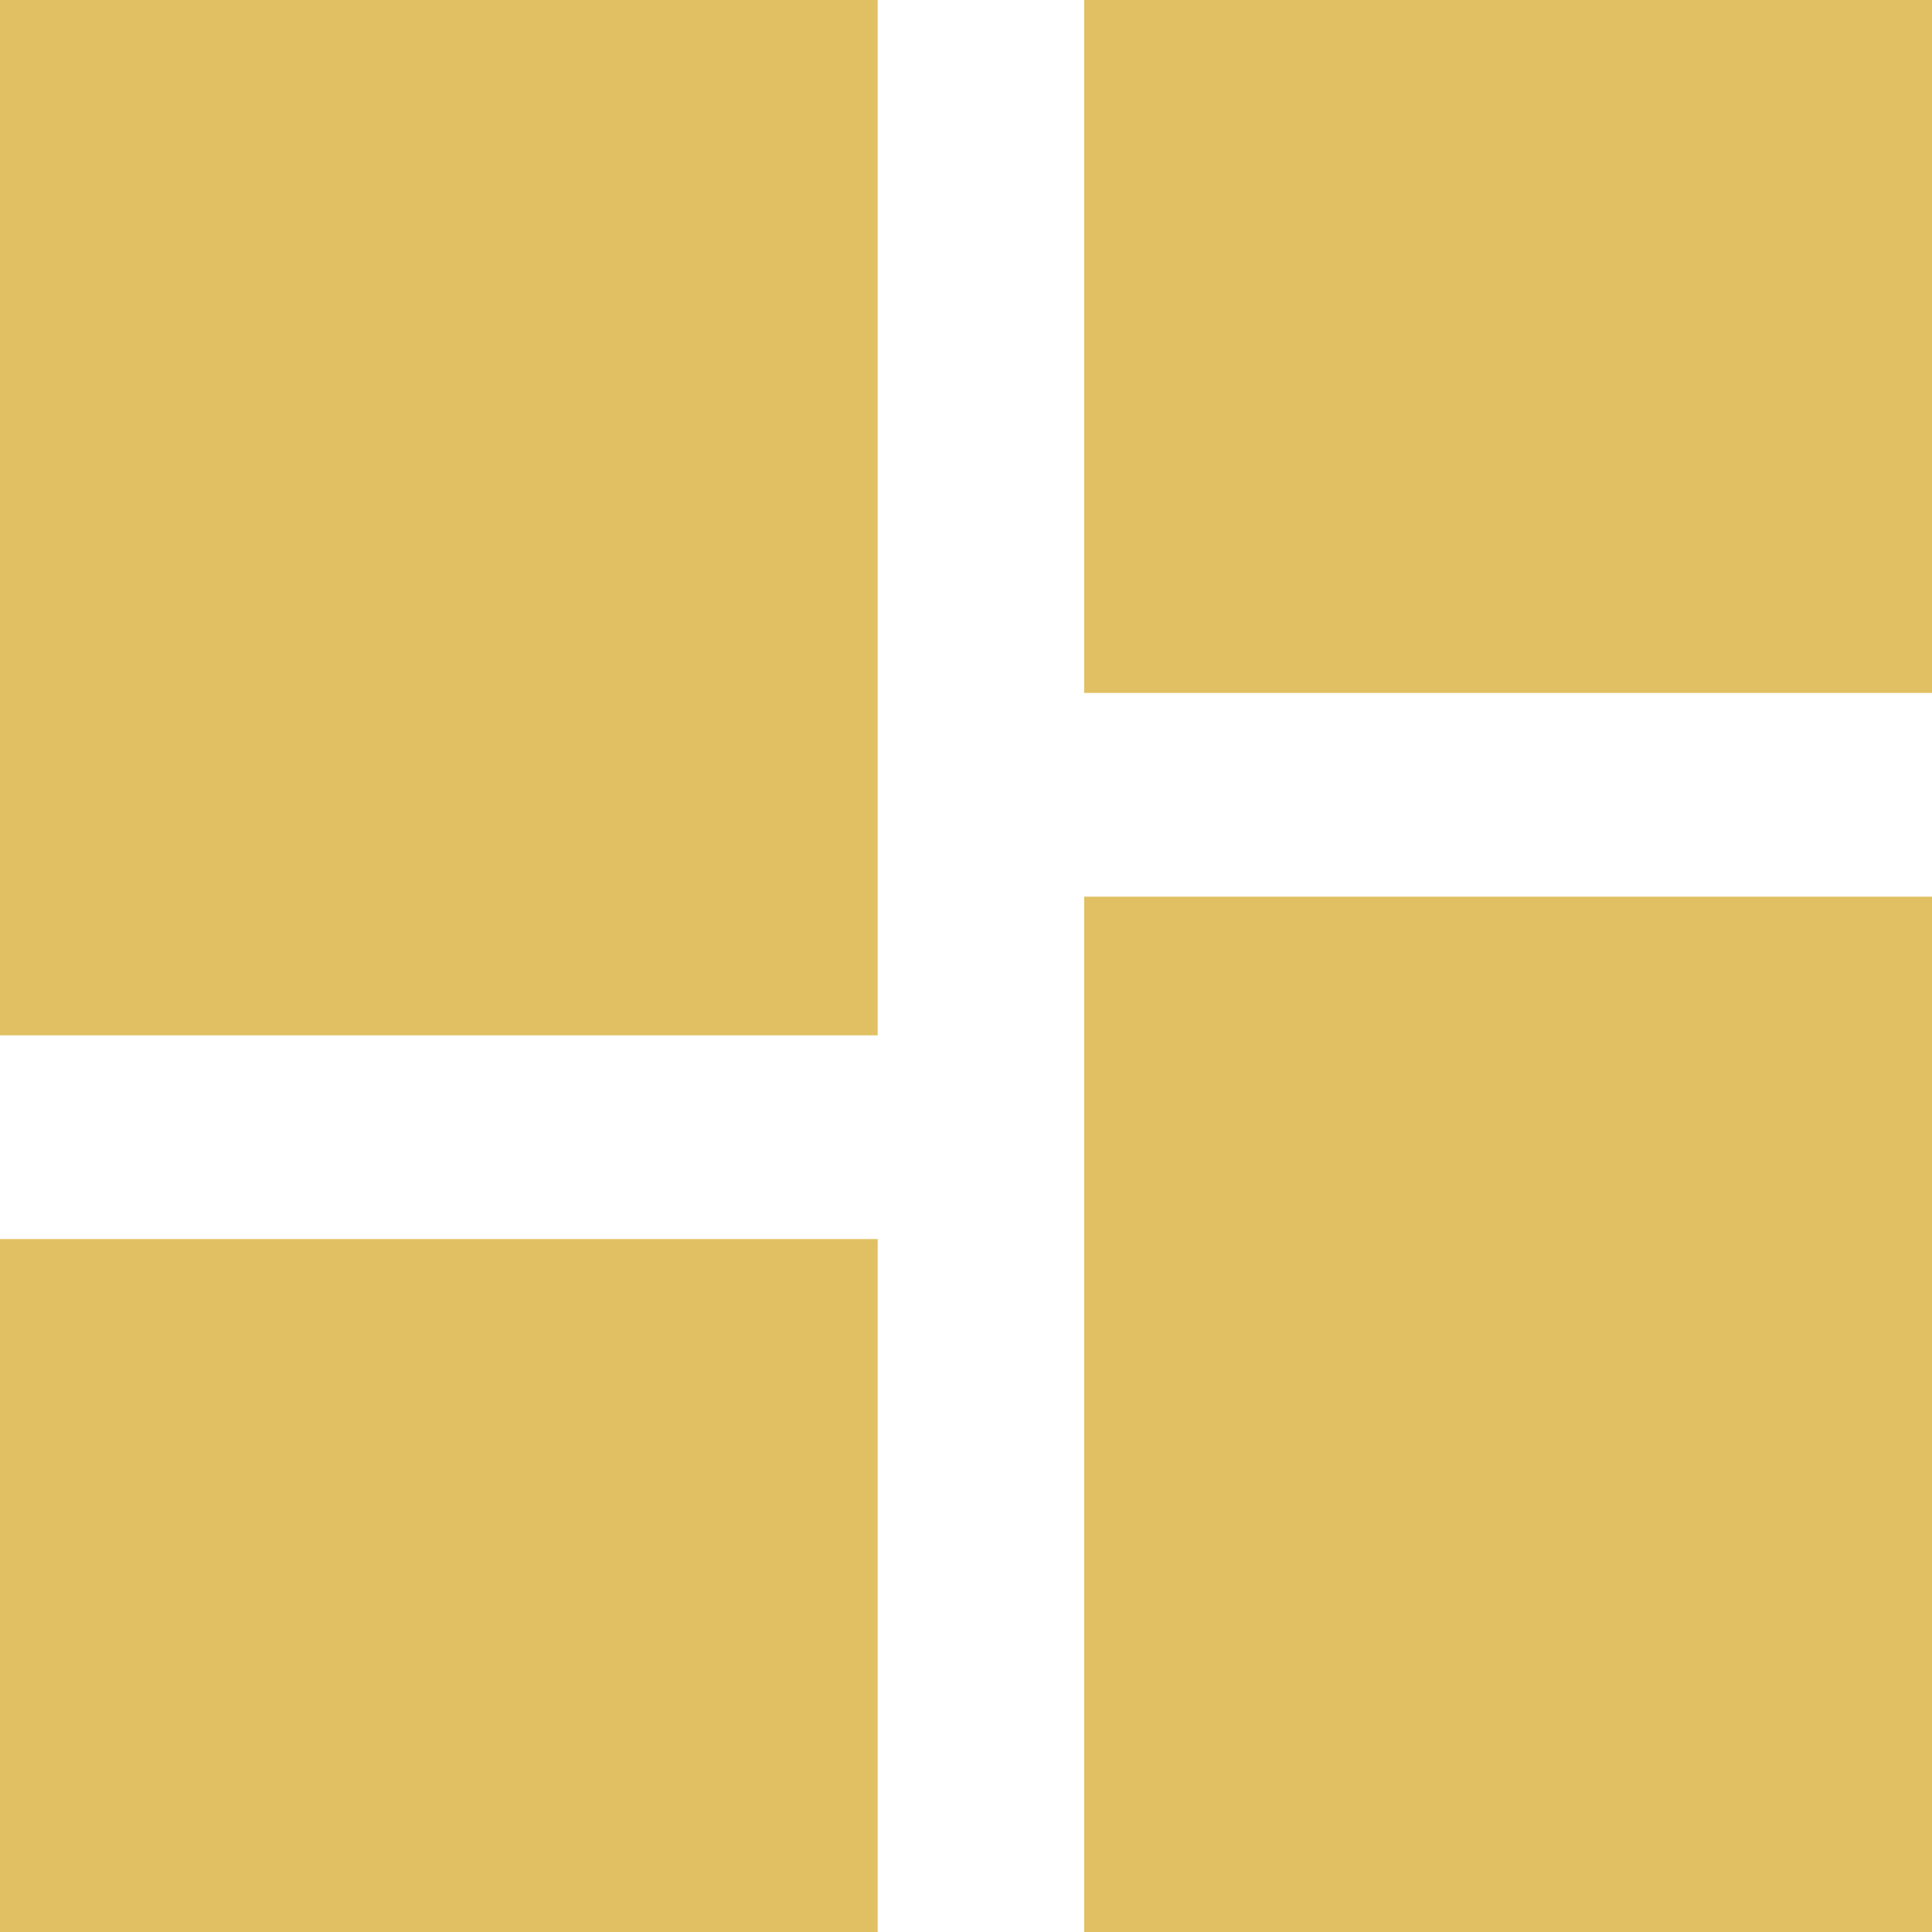 <svg width="18" height="18" viewBox="0 0 18 18" fill="none" xmlns="http://www.w3.org/2000/svg">
<path d="M10.101 6.456V0H18V6.456H10.101ZM0 9.646V0H8.177V9.646H0ZM10.101 18V8.354H18V18H10.101ZM0 18V11.544H8.177V18H0Z" fill="#E1C063"/>
</svg>
